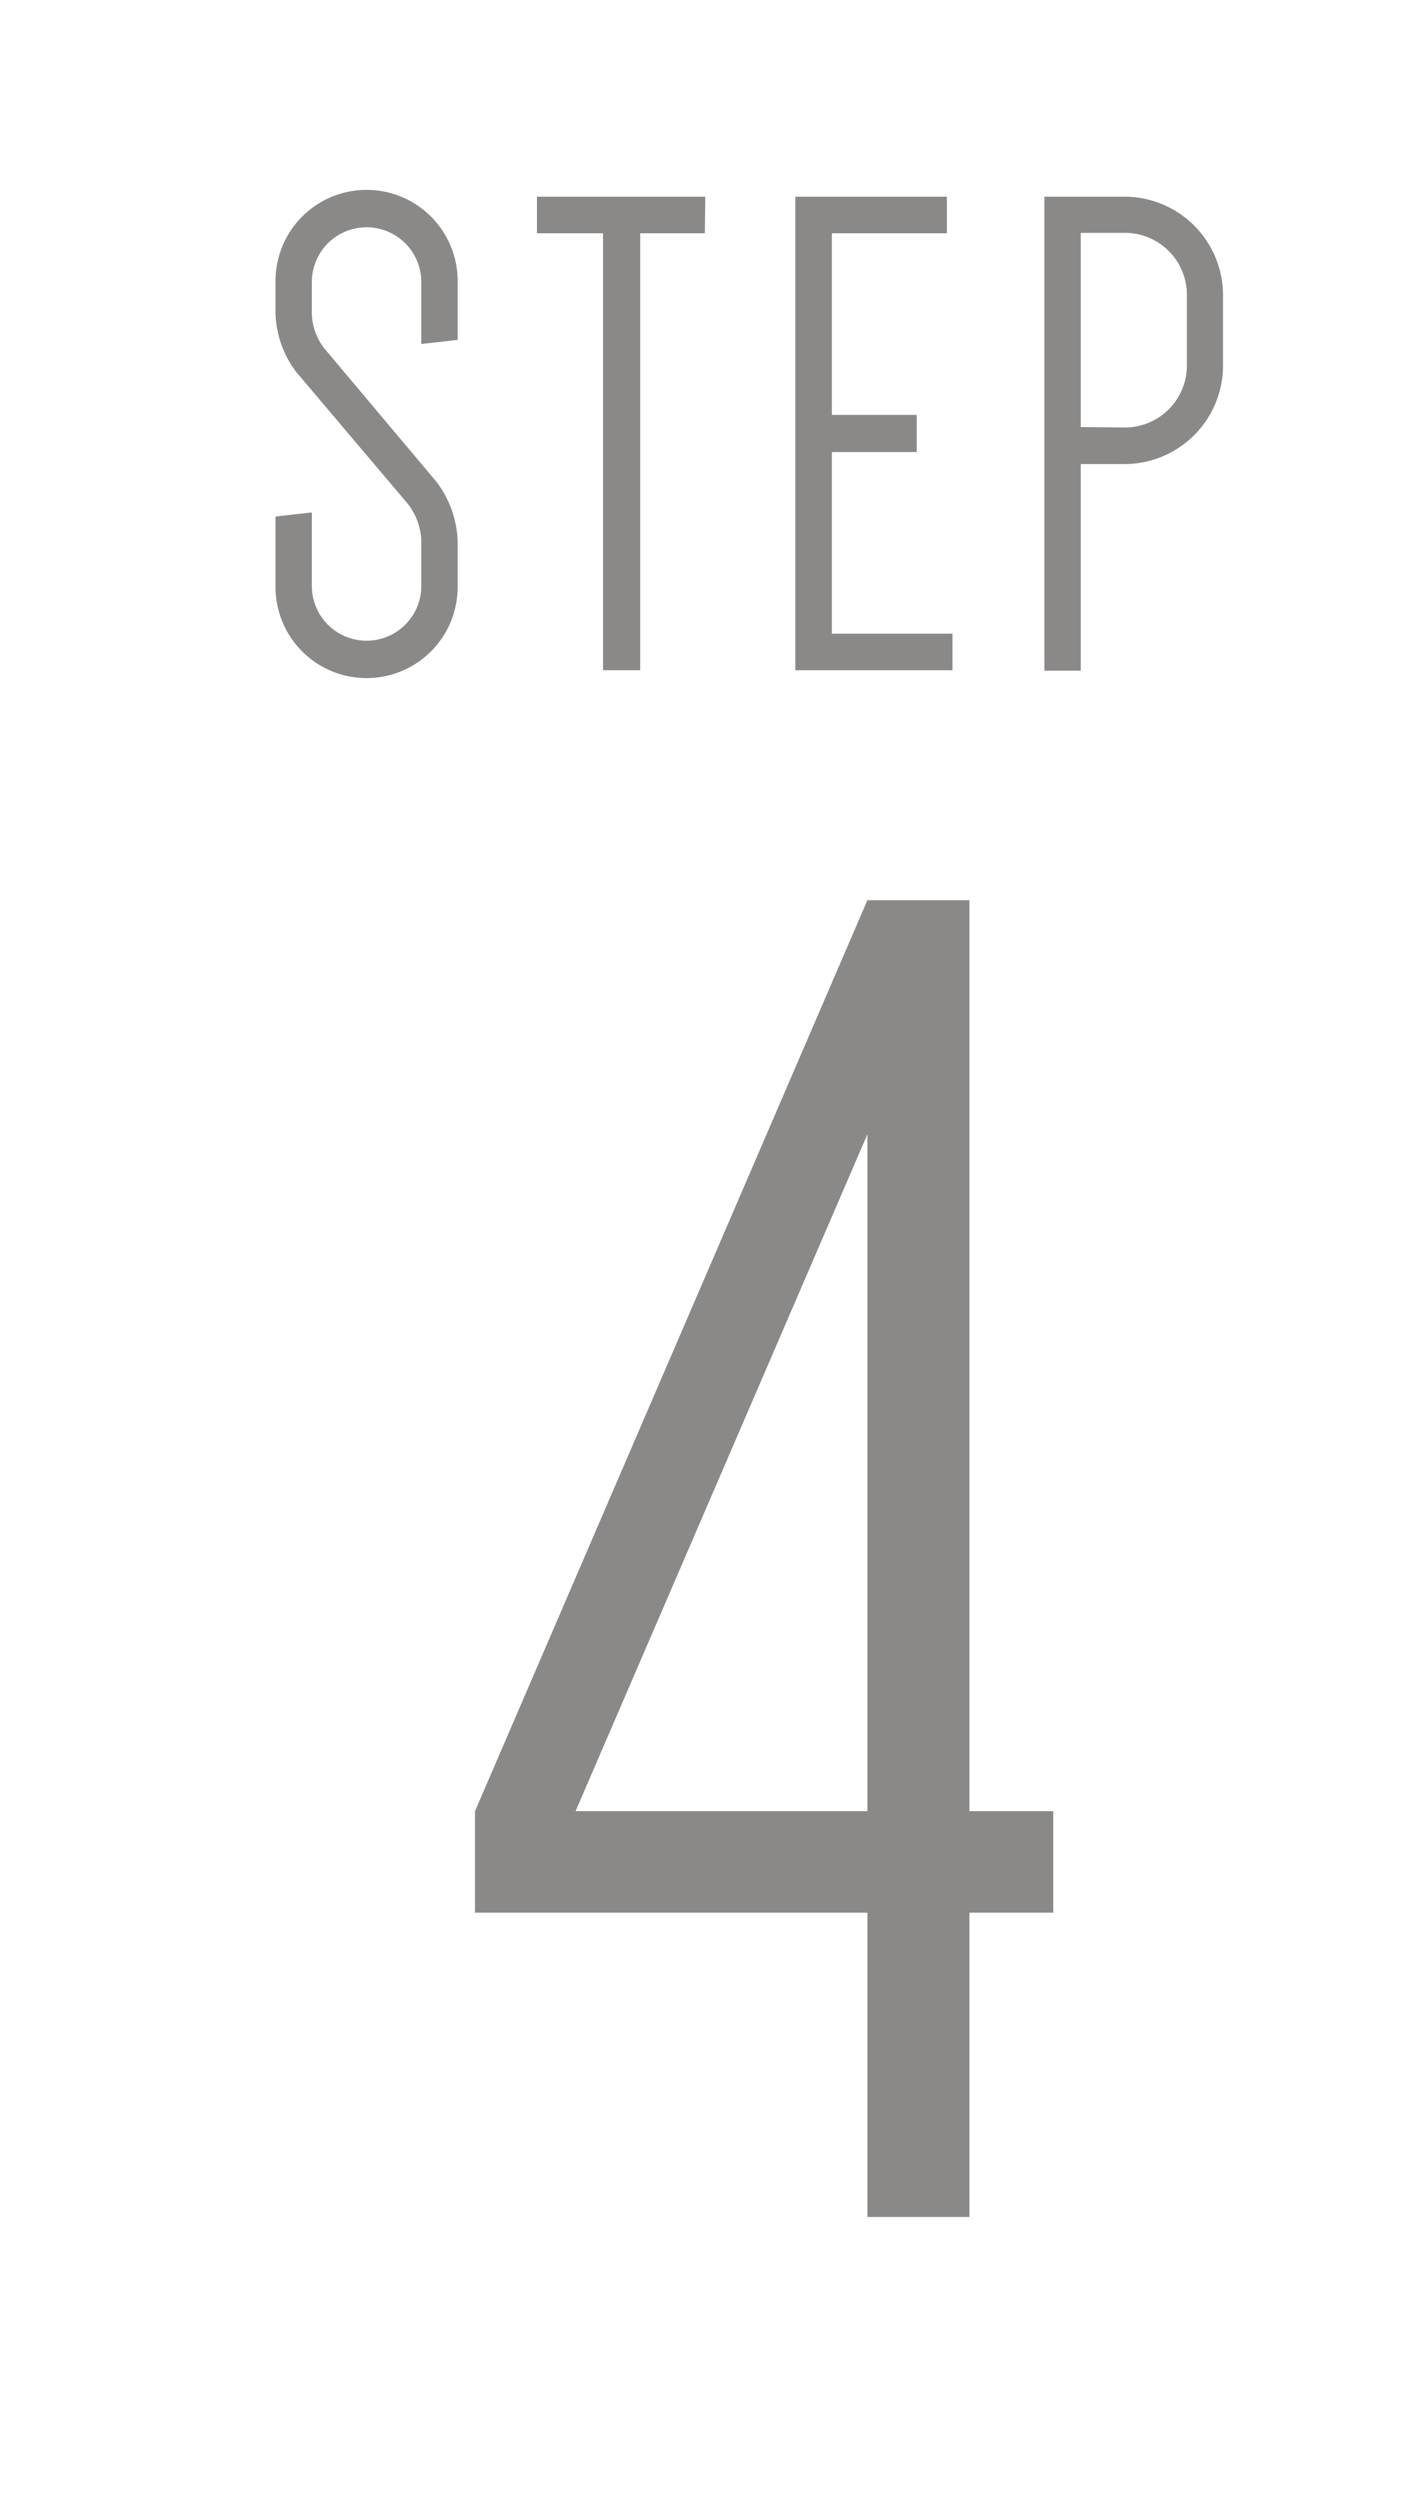 <svg xmlns="http://www.w3.org/2000/svg" viewBox="0 0 69 121" width="69" height="121"><defs><style>.cls-1{fill:#8b8988;}.cls-2{fill:none;}</style></defs><g id="レイヤー_2" data-name="レイヤー 2"><g id="情報"><path class="cls-1" d="M14.34,18a4.94,4.94,0,0,1-1-2.86V13.6a4.41,4.41,0,1,1,8.82,0v2.85l-1.76.2v-3a2.65,2.65,0,1,0-5.3,0v1.52a2.85,2.85,0,0,0,.61,1.7l5.4,6.42a5,5,0,0,1,1.05,2.92v2.2a4.41,4.41,0,1,1-8.82,0V25l1.76-.2v3.56a2.65,2.65,0,0,0,5.3,0v-2.2a3.08,3.08,0,0,0-.65-1.77Z"/><path class="cls-1" d="M34.13,11.29H31V32.44h-1.8V11.29H26V9.52h8.15Z"/><path class="cls-1" d="M40.28,11.29v8.79h4.11v1.8H40.28v8.79h5.84v1.77H38.51V9.52h7.34v1.77Z"/><path class="cls-1" d="M52.33,22.46v10H50.57V9.52h3.9a4.77,4.77,0,0,1,4.75,4.75V17.7a4.77,4.77,0,0,1-4.75,4.76Zm2.14-1.77a3,3,0,0,0,3-3V14.27a3,3,0,0,0-3-3H52.33v9.4Z"/><path class="cls-1" d="M46.94,43.57V87.66H51v4.91H46.94V107.3H42V92.57H23V87.66L42,43.57ZM42,87.66V54.9L27.87,87.66Z"/><rect class="cls-2" width="69" height="121"/></g></g></svg>